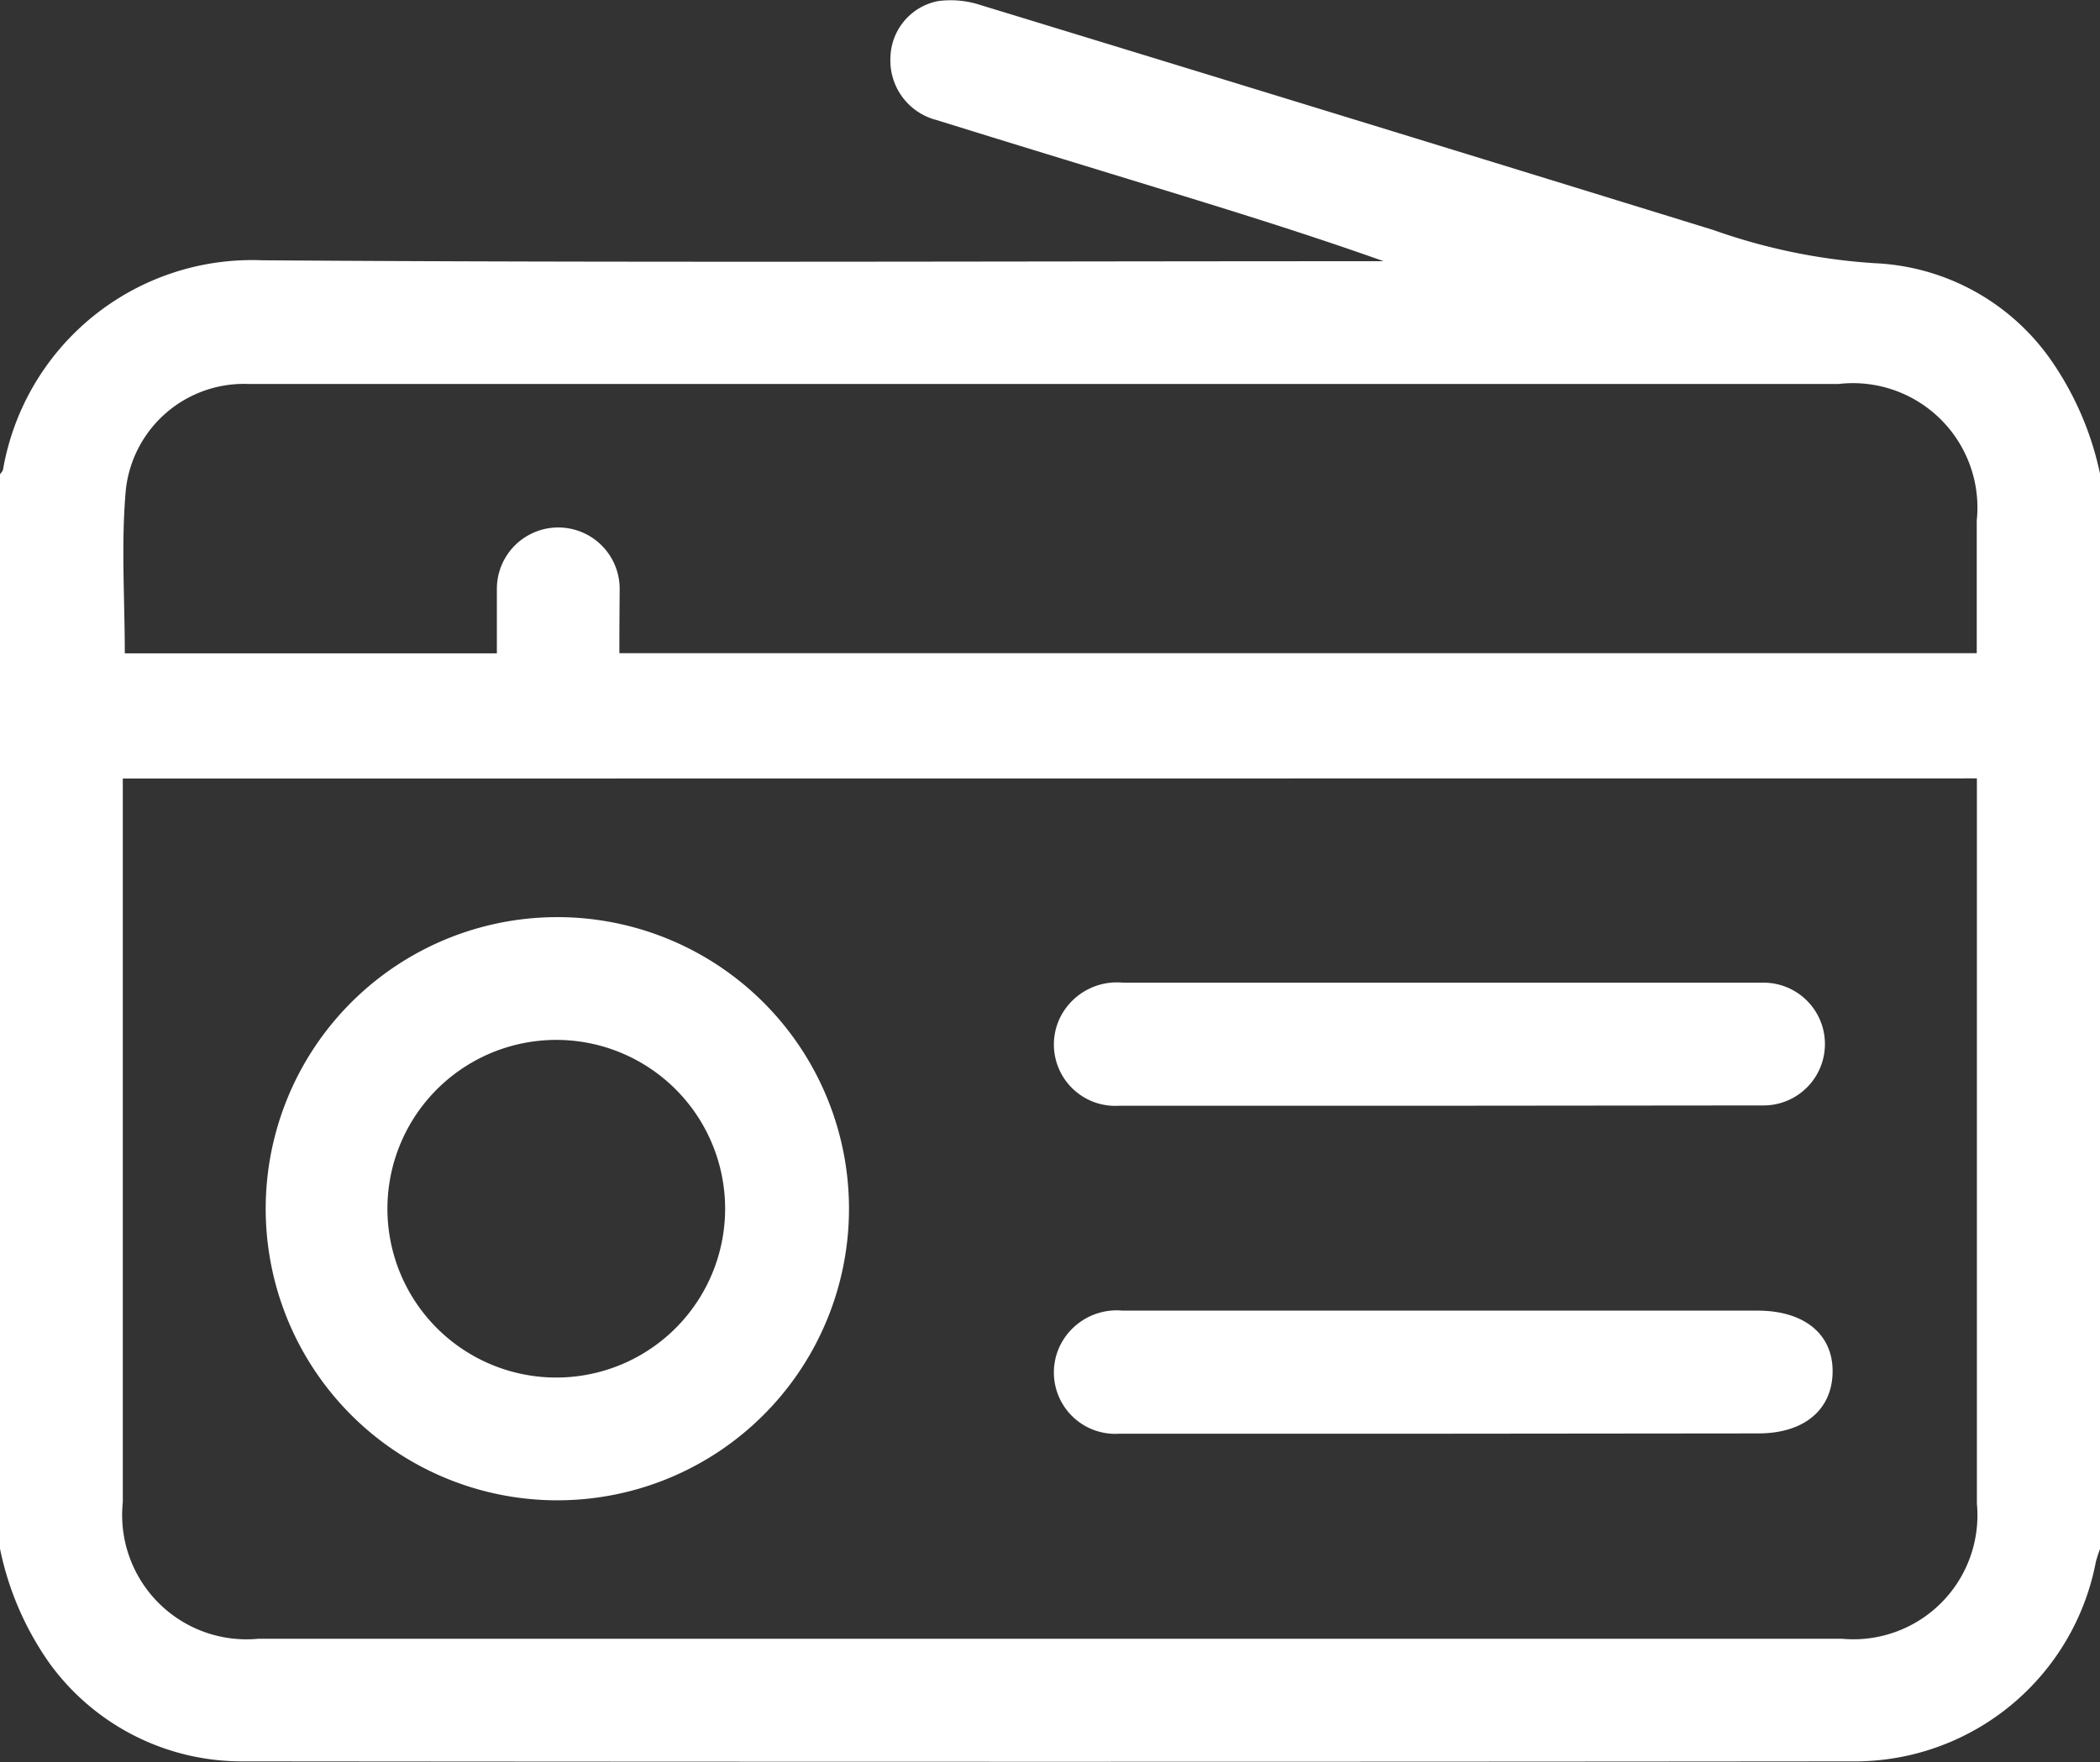 <svg xmlns="http://www.w3.org/2000/svg" width="13.681" height="11.482" viewBox="0 0 13.681 11.482">
  <rect x="0" y="0" width="13.681" height="11.482" fill="#333333" stroke="none"/>
  <g id="radio" transform="translate(-39.75 -33.77)">
    <path id="Path_1592" data-name="Path 1592" d="M39.75,43.861v-7c.007-.011.018-.021.02-.033a1.647,1.647,0,0,1,1.689-1.362c2.39.017,4.781.006,7.17.006h.135c-.495-.176-.99-.329-1.486-.481-.476-.146-.952-.291-1.427-.439a.4.4,0,0,1-.3-.407.383.383,0,0,1,.311-.368.621.621,0,0,1,.273.025q2.39.73,4.778,1.467a3.875,3.875,0,0,0,1.05.216,1.48,1.48,0,0,1,1.145.626,2.025,2.025,0,0,1,.324.75v7a.832.832,0,0,0-.028.086,1.6,1.6,0,0,1-1.549,1.3q-5.264.005-10.528,0a1.547,1.547,0,0,1-1.252-.636A1.976,1.976,0,0,1,39.75,43.861Zm.8-5.018v4.716a.81.81,0,0,0,.884.889H51.749a.808.808,0,0,0,.88-.88q0-2.291,0-4.582v-.144Zm3.233-.817h8.845v-.863a.811.811,0,0,0-.9-.891H44.348c-.993,0-1.986,0-2.978,0a.774.774,0,0,0-.8.687c-.032.352-.007.709-.007,1.068h2.424c0-.145,0-.283,0-.42a.4.4,0,1,1,.8,0C43.786,37.744,43.785,37.882,43.785,38.026Z" transform="translate(0 0)" fill="#fff"/>
    <path id="Path_1593" data-name="Path 1593" d="M92.294,203.4a1.9,1.9,0,1,1-1.888-1.9A1.9,1.9,0,0,1,92.294,203.4Zm-1.9-1.1a1.1,1.1,0,1,0,1.093,1.1A1.1,1.1,0,0,0,90.4,202.3Z" transform="translate(-47.013 -161.754)" fill="#fff"/>
    <path id="Path_1594" data-name="Path 1594" d="M235.01,214.273c-.7,0-1.4,0-2.1,0a.4.4,0,0,1-.383-.578.413.413,0,0,1,.407-.224q1.5,0,3,0h1.174a.4.4,0,1,1,0,.8Z" transform="translate(-185.869 -173.298)" fill="#fff"/>
    <path id="Path_1595" data-name="Path 1595" d="M235.008,274.282c-.7,0-1.4,0-2.1,0a.4.4,0,0,1-.385-.576.411.411,0,0,1,.406-.226q1.341,0,2.682,0h1.455c.305,0,.492.154.489.4s-.186.4-.483.4Z" transform="translate(-185.866 -231.17)" fill="#fff"/>
  </g>
</svg>
